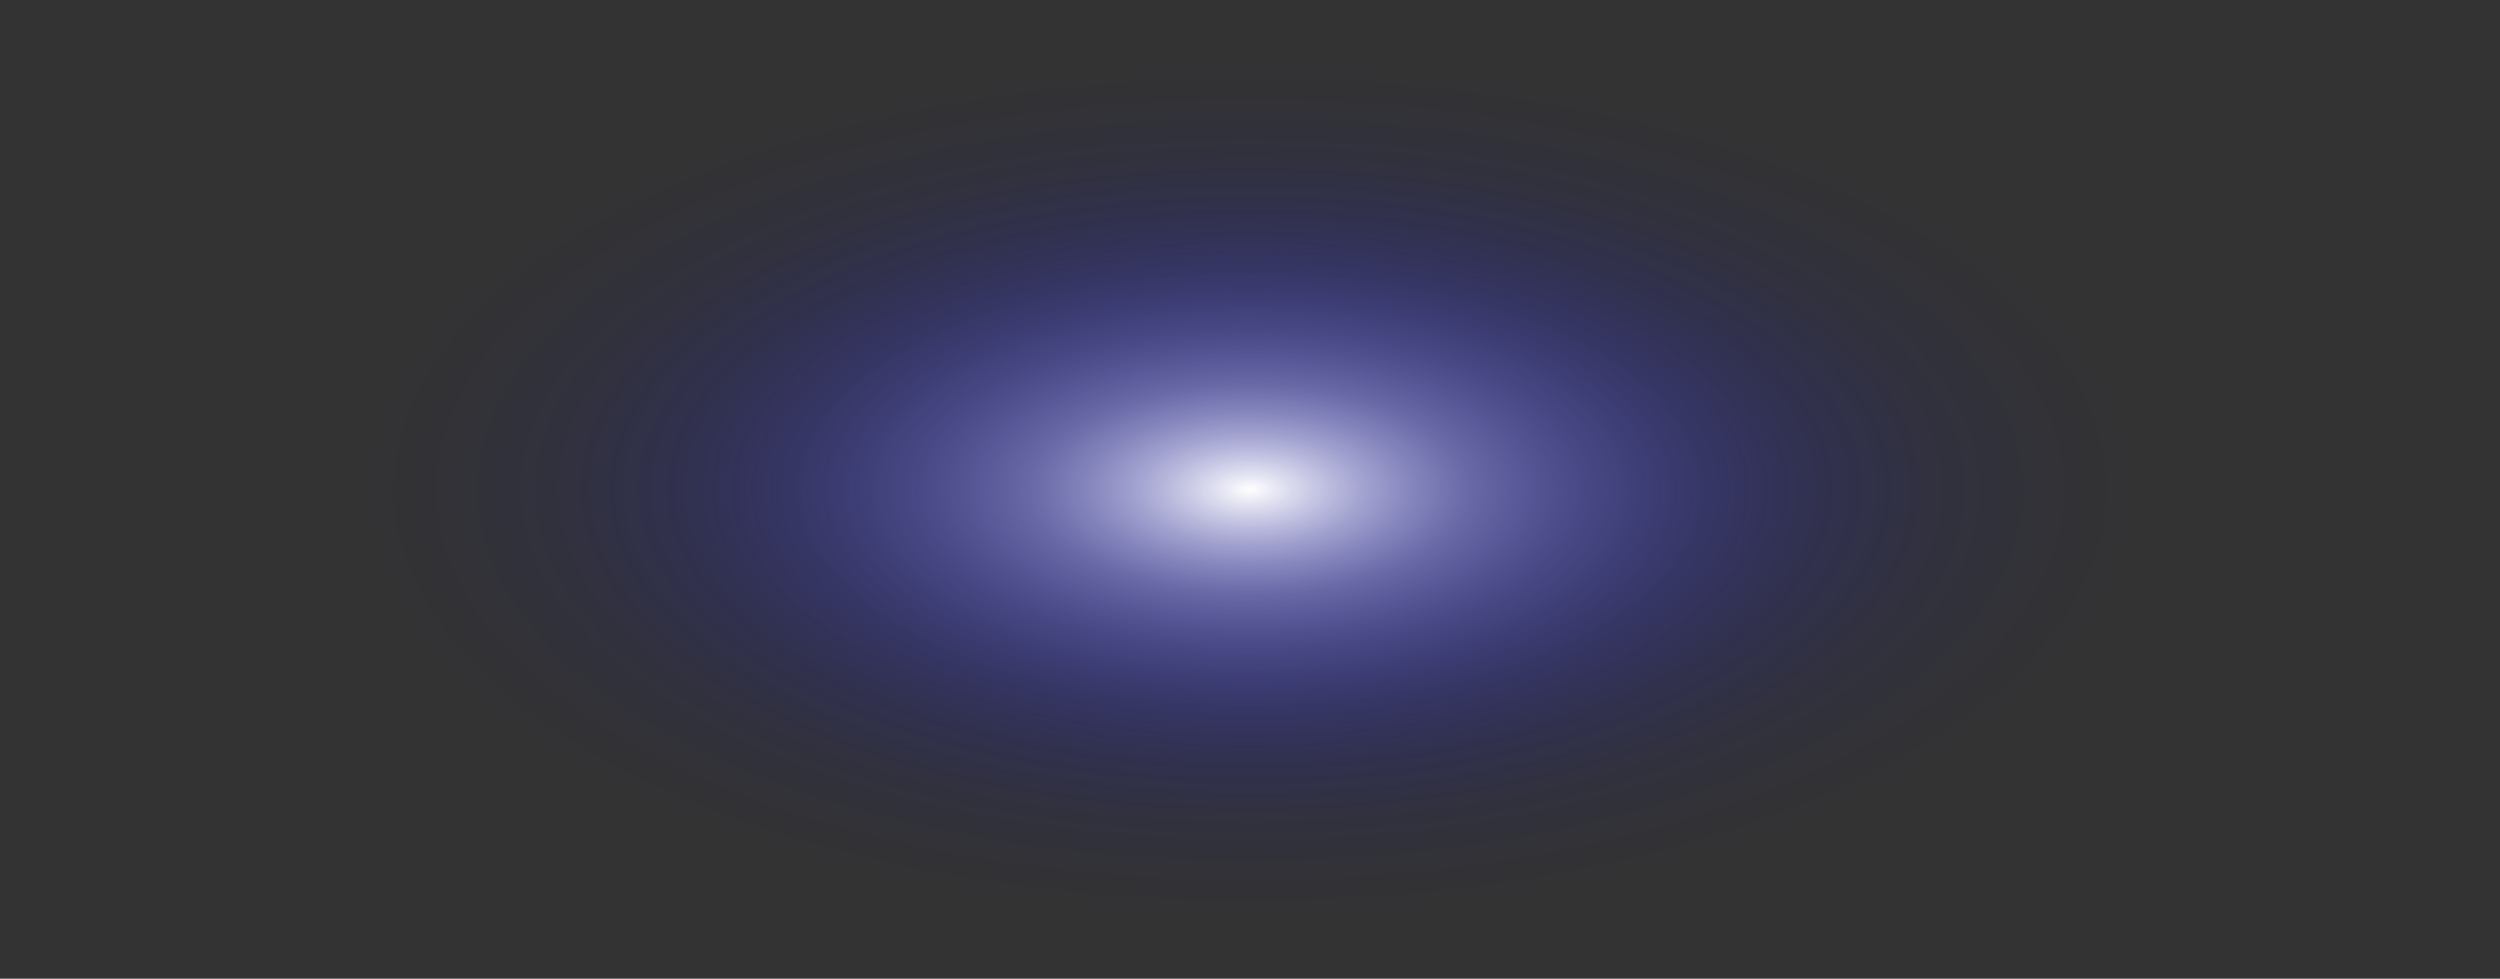 <?xml version="1.0" encoding="utf-8"?>
<svg xmlns="http://www.w3.org/2000/svg" fill="none" height="100%" overflow="visible" preserveAspectRatio="none" style="display: block;" viewBox="0 0 103.758 40.619" width="100%">
<rect x="0" y="0" width="103.758" height="40.619" fill="#333333" stroke="none"/>
<path d="M51.879 40.619C80.524 40.619 103.758 31.527 103.758 20.291C103.758 9.055 80.524 0 51.879 0C23.234 0 0 9.092 0 20.291C0 31.49 23.234 40.619 51.879 40.619Z" fill="url(#paint0_radial_0_367)" id="Vector" style="mix-blend-mode:screen"/>
<defs>
<radialGradient cx="0" cy="0" gradientTransform="translate(51.879 20.313) scale(37.764 18.184)" gradientUnits="userSpaceOnUse" id="paint0_radial_0_367" r="1">
<stop stop-color="white"/>
<stop offset="0.12" stop-color="#C6C6FF" stop-opacity="0.78"/>
<stop offset="0.24" stop-color="#9292FF" stop-opacity="0.57"/>
<stop offset="0.37" stop-color="#6666FF" stop-opacity="0.4"/>
<stop offset="0.5" stop-color="#4141FF" stop-opacity="0.25"/>
<stop offset="0.62" stop-color="#2424FF" stop-opacity="0.14"/>
<stop offset="0.75" stop-color="#1010FF" stop-opacity="0.06"/>
<stop offset="0.88" stop-color="#0404FF" stop-opacity="0.02"/>
<stop offset="1" stop-color="#0000FF" stop-opacity="0"/>
</radialGradient>
</defs>
</svg>